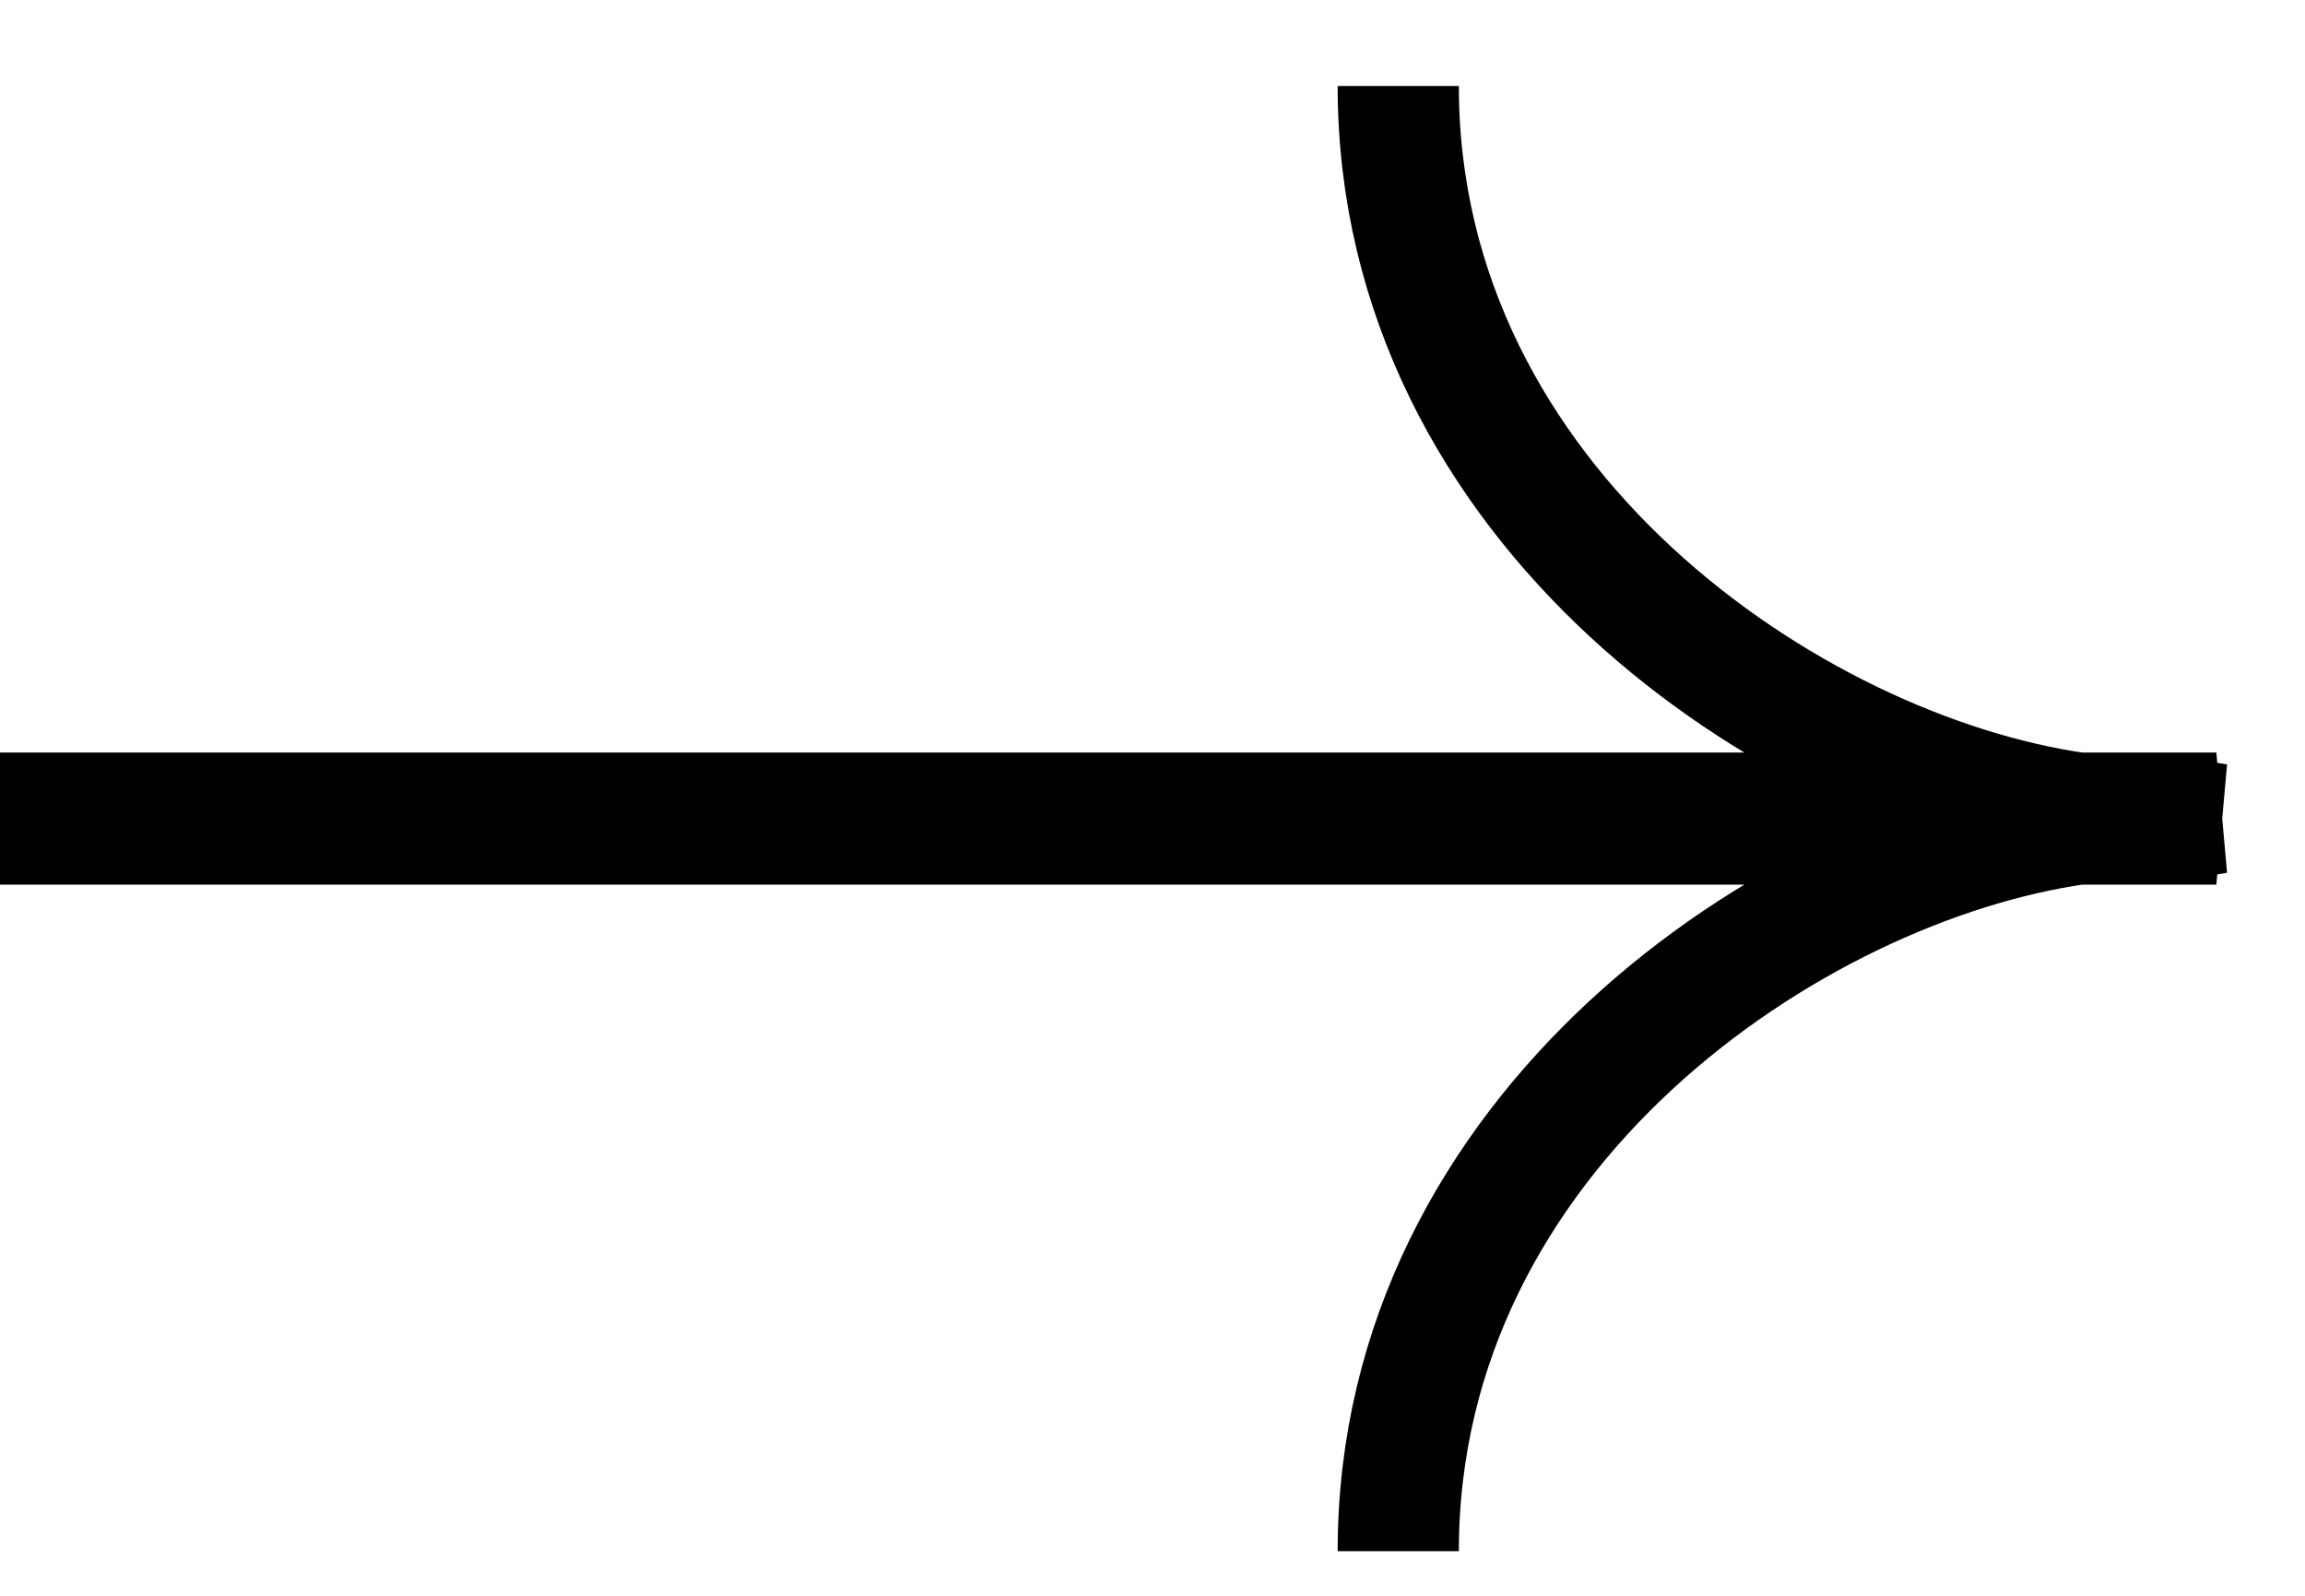 <svg width="26" height="18" viewBox="0 0 26 18" fill="none" xmlns="http://www.w3.org/2000/svg">
<path d="M0 9.172H23.436M23.436 9.172H25C24.538 9.255 24.006 9.253 23.436 9.172ZM23.436 9.172C20.213 8.714 15.772 5.712 15.772 0.97M0 9.295H23.436M23.436 9.295H25C24.538 9.212 24.006 9.214 23.436 9.295ZM23.436 9.295C20.213 9.753 15.772 12.755 15.772 17.497" stroke="black" stroke-width="1.367"/>
</svg>
